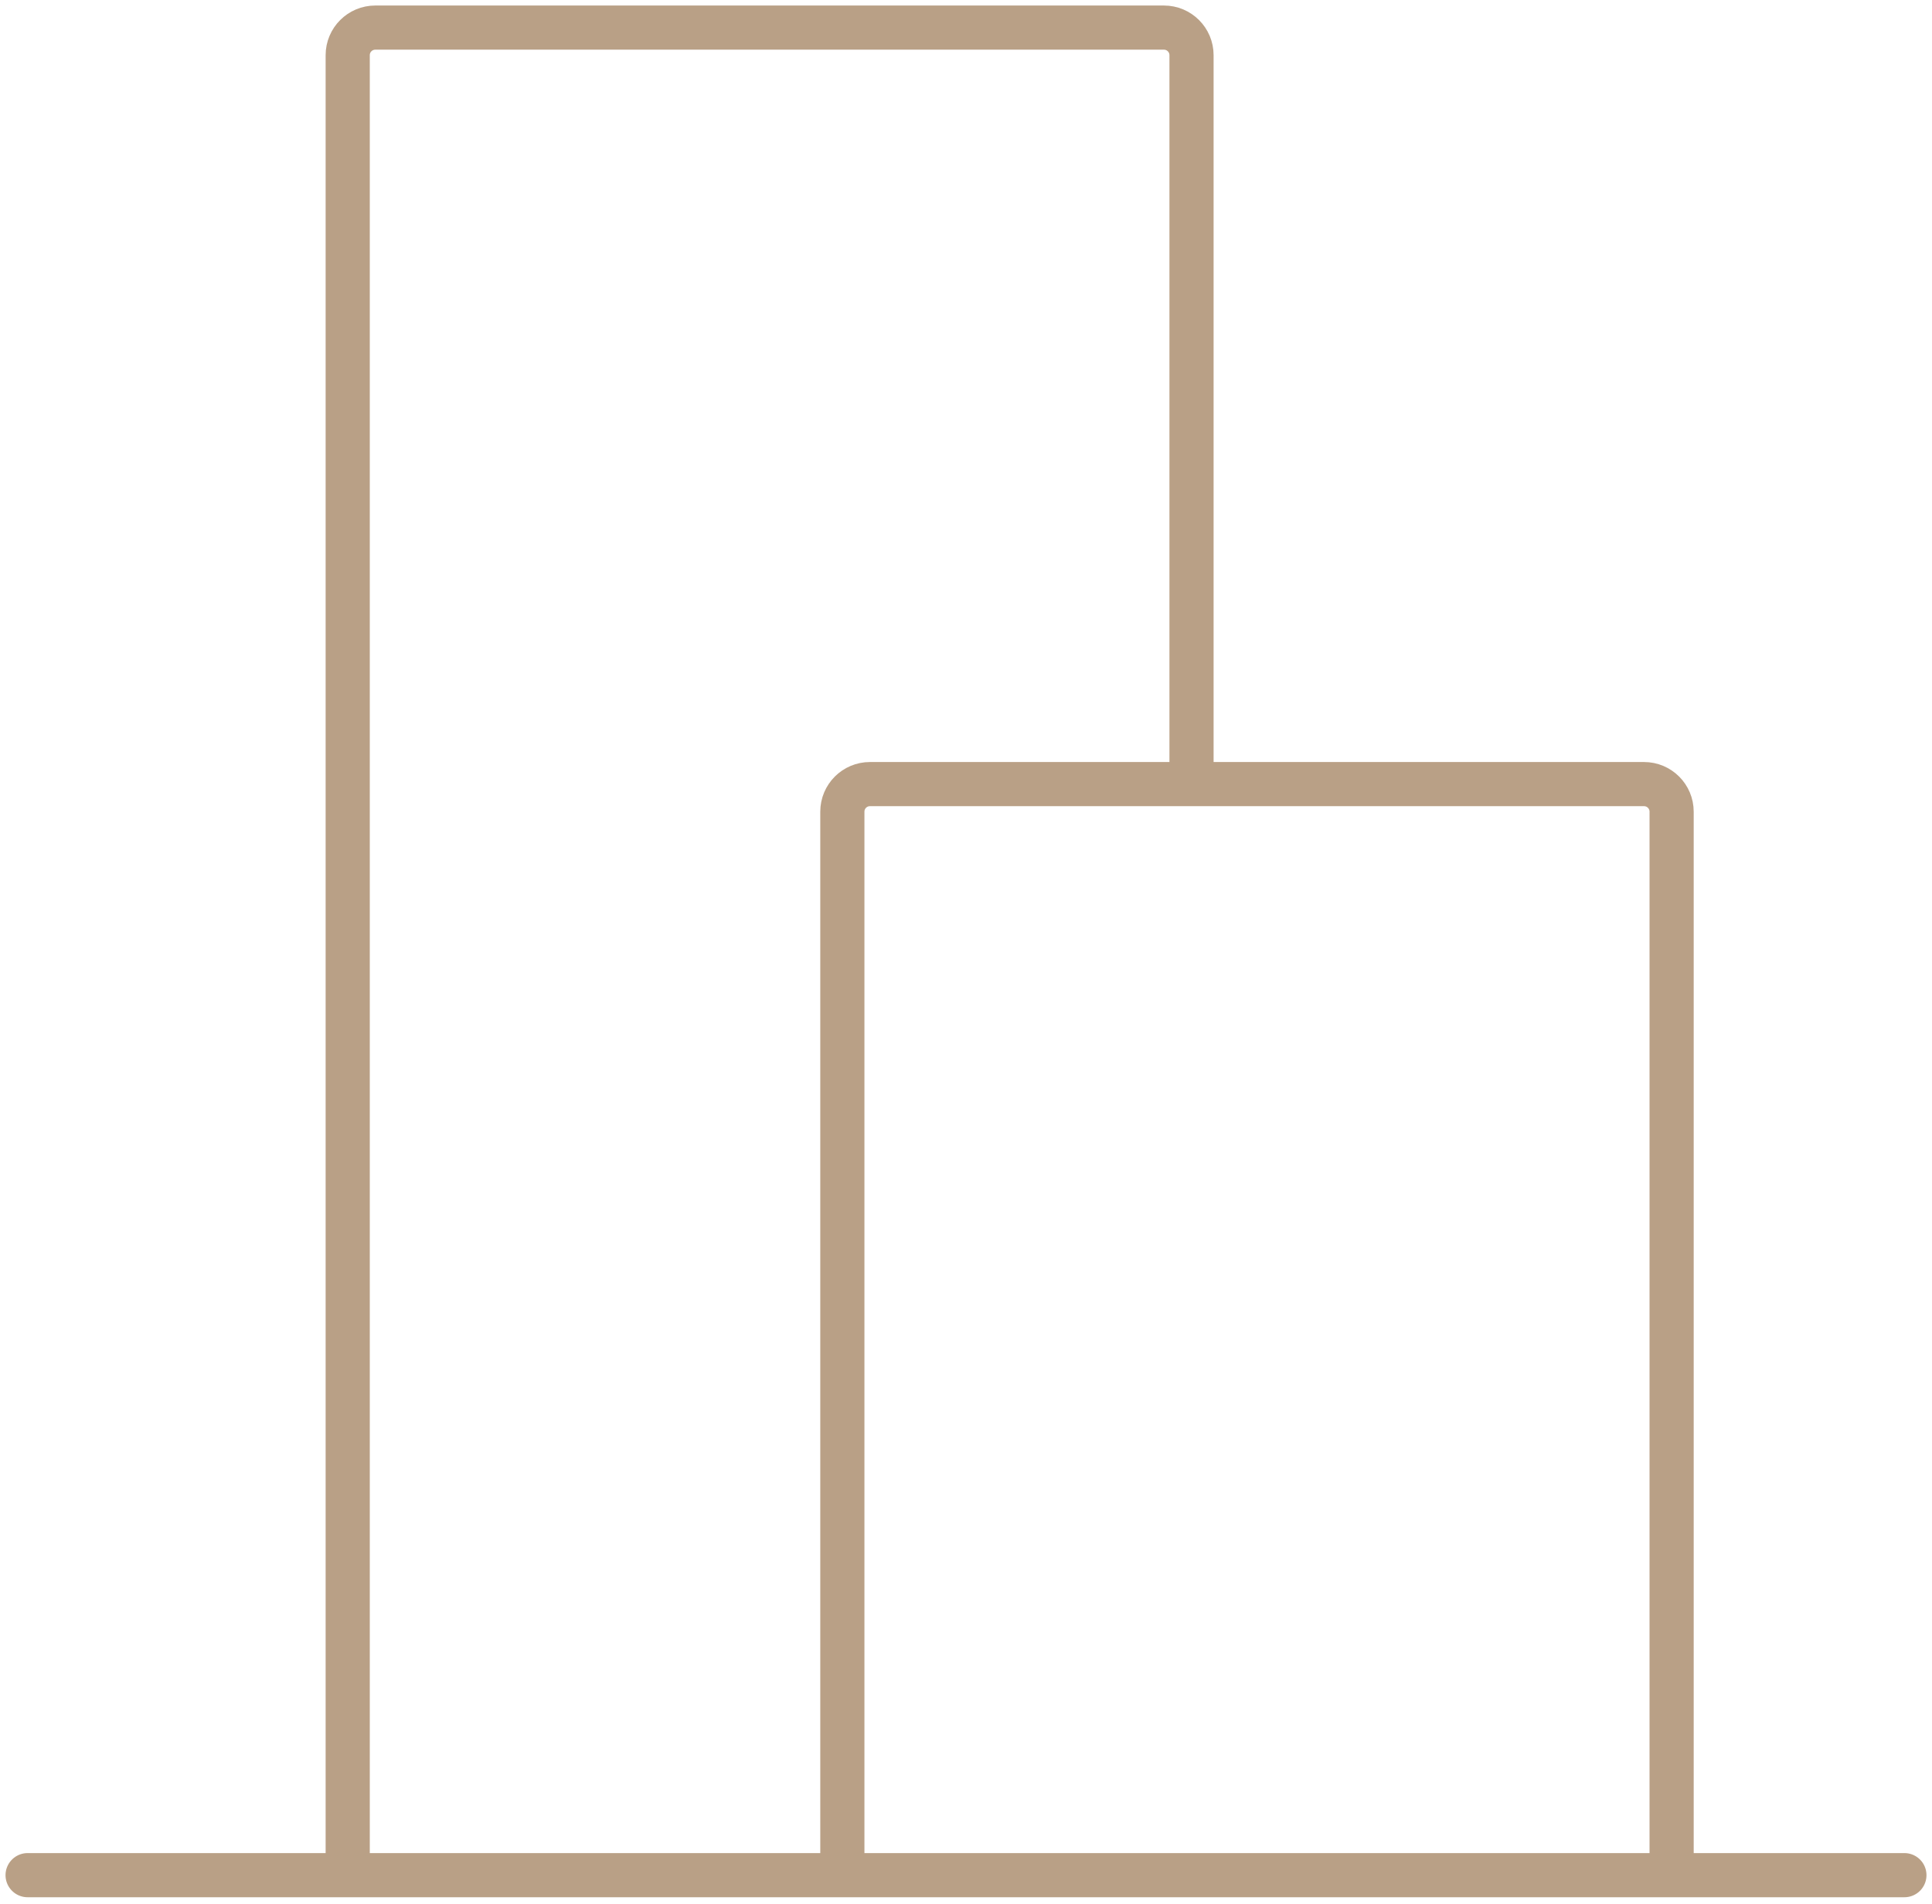 <?xml version="1.0" encoding="UTF-8"?>
<svg xmlns="http://www.w3.org/2000/svg" width="70" height="69" viewBox="0 0 70 69" fill="none">
  <path d="M12.598 68.473V2C12.598 1.448 13.045 1 13.598 1H42.171C42.724 1 43.171 1.448 43.171 2V28.411" stroke="#B9A086" stroke-width="1.6"></path>
  <path d="M60.566 68.474V29.412C60.566 28.86 60.118 28.412 59.566 28.412H31.52C30.967 28.412 30.52 28.86 30.52 29.412V68.474" stroke="#B9A086" stroke-width="1.6"></path>
  <path d="M1 67.947H69" stroke="#B9A086" stroke-width="1.6" stroke-linecap="round"></path>
  <mask id="path-4-inside-1_138_752" fill="white">
    <rect x="17.867" y="7.326" width="7.38" height="7.38" rx="1"></rect>
  </mask>
  <rect x="17.867" y="7.326" width="7.38" height="7.38" rx="1" stroke="#B9A086" stroke-width="3.2" mask="url(#path-4-inside-1_138_752)"></rect>
  <mask id="path-5-inside-2_138_752" fill="white">
    <rect x="17.867" y="18.923" width="7.38" height="7.38" rx="1"></rect>
  </mask>
  <rect x="17.867" y="18.923" width="7.38" height="7.38" rx="1" stroke="#B9A086" stroke-width="3.2" mask="url(#path-5-inside-2_138_752)"></rect>
  <mask id="path-6-inside-3_138_752" fill="white">
    <rect x="17.867" y="30.52" width="7.38" height="7.38" rx="1"></rect>
  </mask>
  <rect x="17.867" y="30.52" width="7.38" height="7.38" rx="1" stroke="#B9A086" stroke-width="3.2" mask="url(#path-6-inside-3_138_752)"></rect>
  <mask id="path-7-inside-4_138_752" fill="white">
    <rect x="17.867" y="42.117" width="7.38" height="7.38" rx="1"></rect>
  </mask>
  <rect x="17.867" y="42.117" width="7.38" height="7.38" rx="1" stroke="#B9A086" stroke-width="3.2" mask="url(#path-7-inside-4_138_752)"></rect>
  <mask id="path-8-inside-5_138_752" fill="white">
    <rect x="17.867" y="53.714" width="7.38" height="7.38" rx="1"></rect>
  </mask>
  <rect x="17.867" y="53.714" width="7.38" height="7.38" rx="1" stroke="#B9A086" stroke-width="3.2" mask="url(#path-8-inside-5_138_752)"></rect>
  <mask id="path-9-inside-6_138_752" fill="white">
    <rect x="30.52" y="7.326" width="7.38" height="7.38" rx="1"></rect>
  </mask>
  <rect x="30.52" y="7.326" width="7.38" height="7.38" rx="1" stroke="#B9A086" stroke-width="3.2" mask="url(#path-9-inside-6_138_752)"></rect>
  <mask id="path-10-inside-7_138_752" fill="white">
    <rect x="30.52" y="19.052" width="7.38" height="7.38" rx="1"></rect>
  </mask>
  <rect x="30.52" y="19.052" width="7.38" height="7.38" rx="1" stroke="#B9A086" stroke-width="3.2" mask="url(#path-10-inside-7_138_752)"></rect>
  <mask id="path-11-inside-8_138_752" fill="white">
    <rect x="34.736" y="33.683" width="7.38" height="7.38" rx="1"></rect>
  </mask>
  <rect x="34.736" y="33.683" width="7.38" height="7.38" rx="1" stroke="#B9A086" stroke-width="3.2" mask="url(#path-11-inside-8_138_752)"></rect>
  <mask id="path-12-inside-9_138_752" fill="white">
    <rect x="34.736" y="45.28" width="7.38" height="7.38" rx="1"></rect>
  </mask>
  <rect x="34.736" y="45.28" width="7.38" height="7.38" rx="1" stroke="#B9A086" stroke-width="3.2" mask="url(#path-12-inside-9_138_752)"></rect>
  <mask id="path-13-inside-10_138_752" fill="white">
    <rect x="47.387" y="45.28" width="7.38" height="7.38" rx="1"></rect>
  </mask>
  <rect x="47.387" y="45.28" width="7.38" height="7.38" rx="1" stroke="#B9A086" stroke-width="3.2" mask="url(#path-13-inside-10_138_752)"></rect>
  <mask id="path-14-inside-11_138_752" fill="white">
    <rect x="34.736" y="56.877" width="7.38" height="7.38" rx="1"></rect>
  </mask>
  <rect x="34.736" y="56.877" width="7.38" height="7.38" rx="1" stroke="#B9A086" stroke-width="3.2" mask="url(#path-14-inside-11_138_752)"></rect>
  <mask id="path-15-inside-12_138_752" fill="white">
    <rect x="47.387" y="56.877" width="7.38" height="7.38" rx="1"></rect>
  </mask>
  <rect x="47.387" y="56.877" width="7.38" height="7.38" rx="1" stroke="#B9A086" stroke-width="3.2" mask="url(#path-15-inside-12_138_752)"></rect>
  <mask id="path-16-inside-13_138_752" fill="white">
    <rect x="47.387" y="33.683" width="7.38" height="7.38" rx="1"></rect>
  </mask>
  <rect x="47.387" y="33.683" width="7.38" height="7.38" rx="1" stroke="#B9A086" stroke-width="3.2" mask="url(#path-16-inside-13_138_752)"></rect>
</svg>
